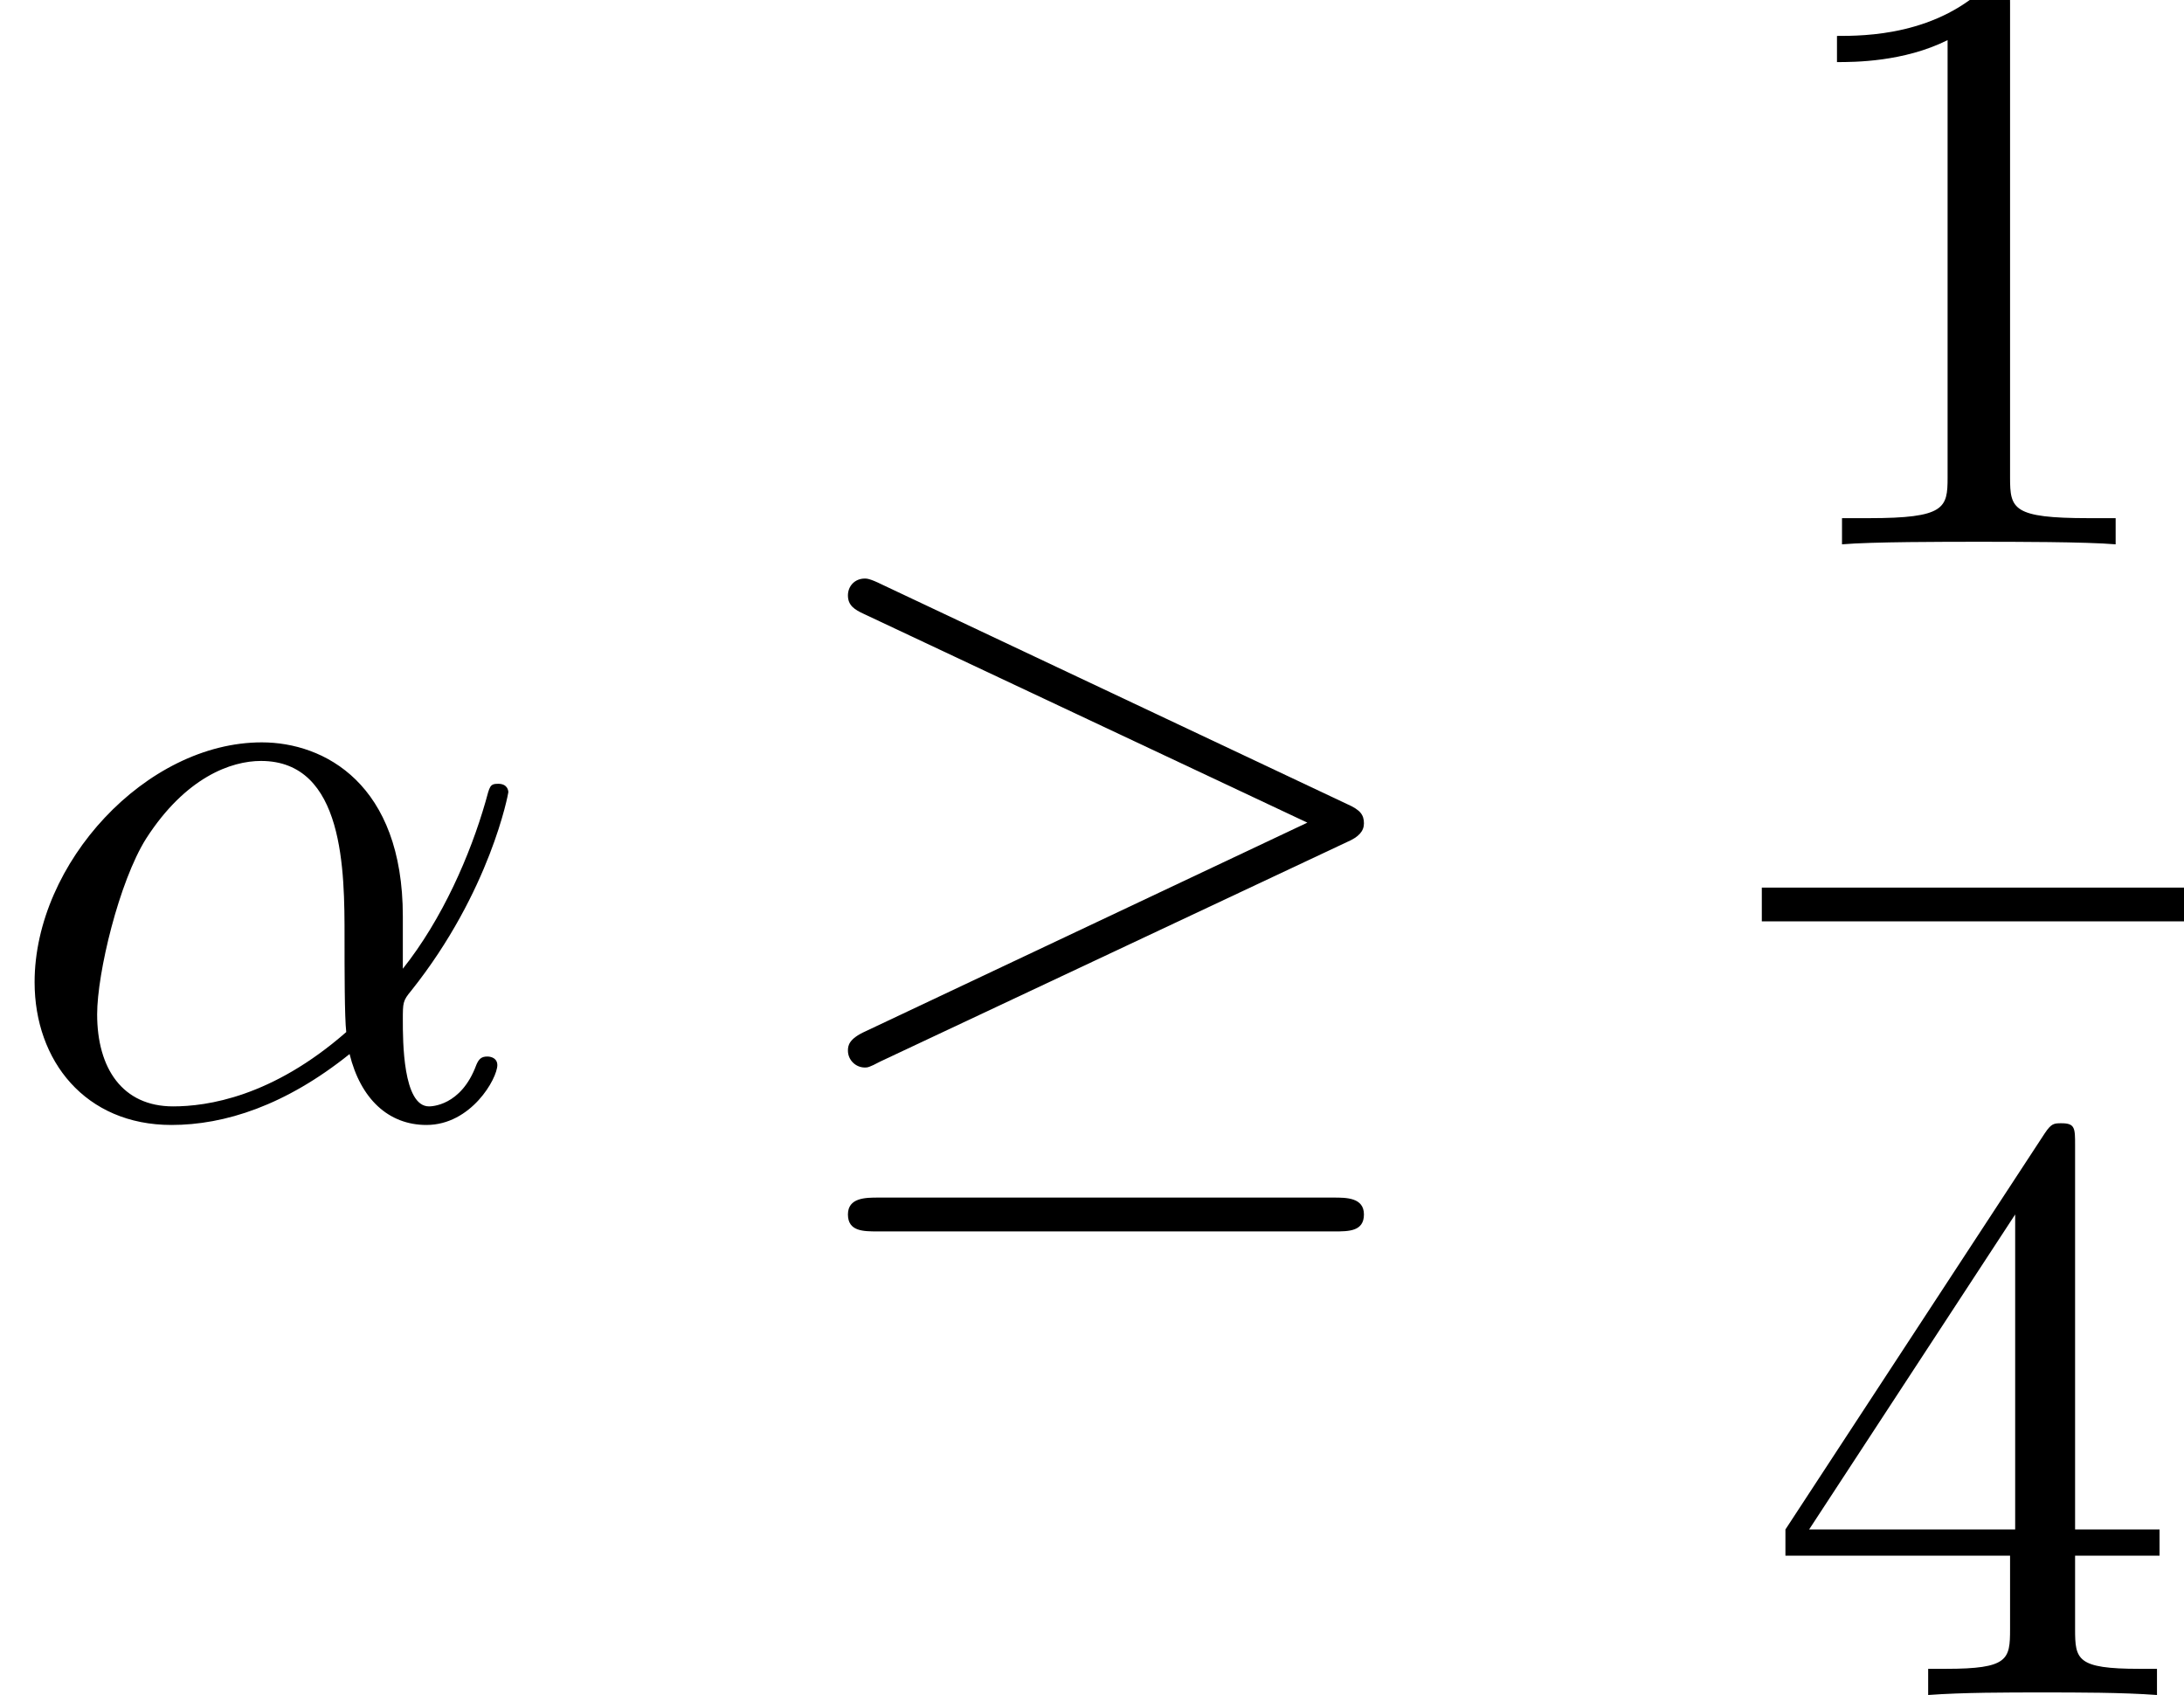 <?xml version='1.0' encoding='UTF-8'?>
<!-- This file was generated by dvisvgm 2.13.3 -->
<svg version='1.1' xmlns='http://www.w3.org/2000/svg' xmlns:xlink='http://www.w3.org/1999/xlink' width='28.214pt' height='21.893pt' viewBox='70.735 57.783 28.214 21.893'>
<defs>
<path id='g2-49' d='M3.207-6.982C3.207-7.244 3.207-7.265 2.956-7.265C2.28-6.567 1.32-6.567 .971-6.567V-6.229C1.189-6.229 1.833-6.229 2.4-6.513V-.862C2.4-.469 2.367-.338 1.385-.338H1.036V0C1.418-.033 2.367-.033 2.804-.033S4.189-.033 4.571 0V-.338H4.222C3.24-.338 3.207-.458 3.207-.862V-6.982Z'/>
<path id='g2-52' d='M3.207-1.8V-.851C3.207-.458 3.185-.338 2.378-.338H2.149V0C2.596-.033 3.164-.033 3.622-.033S4.658-.033 5.105 0V-.338H4.876C4.069-.338 4.047-.458 4.047-.851V-1.8H5.138V-2.138H4.047V-7.102C4.047-7.32 4.047-7.385 3.873-7.385C3.775-7.385 3.742-7.385 3.655-7.255L.305-2.138V-1.8H3.207ZM3.273-2.138H.611L3.273-6.207V-2.138Z'/>
<path id='g1-11' d='M5.204-2.575C5.204-4.287 4.189-4.822 3.382-4.822C1.887-4.822 .447-3.262 .447-1.724C.447-.709 1.102 .12 2.215 .12C2.902 .12 3.687-.131 4.516-.796C4.658-.218 5.018 .12 5.509 .12C6.087 .12 6.425-.48 6.425-.655C6.425-.731 6.36-.764 6.295-.764C6.218-.764 6.185-.731 6.153-.655C5.956-.12 5.564-.12 5.542-.12C5.204-.12 5.204-.971 5.204-1.233C5.204-1.462 5.204-1.484 5.313-1.615C6.338-2.902 6.567-4.167 6.567-4.178C6.567-4.2 6.556-4.287 6.436-4.287C6.327-4.287 6.327-4.255 6.273-4.058C6.076-3.371 5.716-2.542 5.204-1.898V-2.575ZM4.473-1.08C3.513-.24 2.673-.12 2.236-.12C1.582-.12 1.255-.611 1.255-1.309C1.255-1.844 1.538-3.022 1.887-3.578C2.4-4.375 2.989-4.582 3.371-4.582C4.451-4.582 4.451-3.153 4.451-2.302C4.451-1.898 4.451-1.265 4.473-1.08Z'/>
<path id='g0-21' d='M7.353-3.535C7.505-3.6 7.571-3.676 7.571-3.775C7.571-3.884 7.527-3.949 7.353-4.025L1.342-6.862C1.189-6.938 1.145-6.938 1.124-6.938C.993-6.938 .905-6.84 .905-6.72C.905-6.589 .993-6.535 1.113-6.48L6.84-3.785L1.135-1.091C.916-.993 .905-.905 .905-.84C.905-.72 1.004-.622 1.124-.622C1.156-.622 1.178-.622 1.32-.698L7.353-3.535ZM7.189 1.495C7.375 1.495 7.571 1.495 7.571 1.276S7.342 1.058 7.178 1.058H1.298C1.135 1.058 .905 1.058 .905 1.276S1.102 1.495 1.287 1.495H7.189Z'/>
</defs>
<g id='page1'>
<use x='70.735' y='72.194' xlink:href='#g1-11'/>
<use x='80.784' y='72.194' xlink:href='#g0-21'/>
<use x='93.495' y='64.814' xlink:href='#g2-49'/>
<rect x='93.495' y='69.248' height='.436' width='5.455'/>
<use x='93.495' y='79.677' xlink:href='#g2-52'/>
</g>
</svg><!--Rendered by QuickLaTeX.com-->